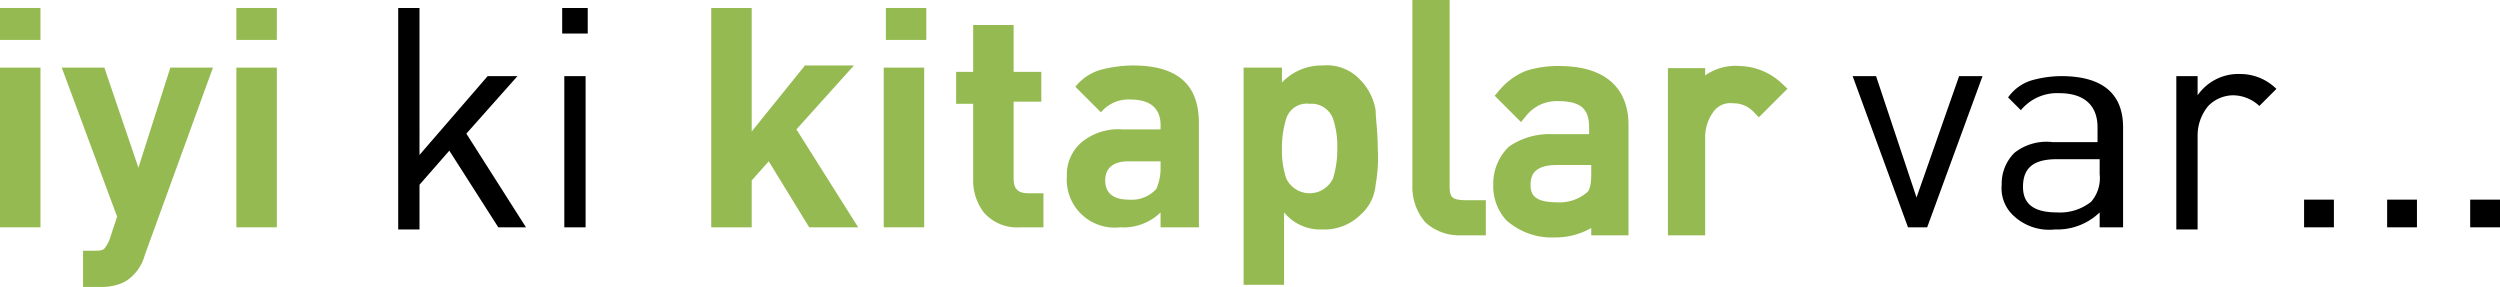 <svg xmlns="http://www.w3.org/2000/svg" width="117.4" height="13.475" viewBox="0 0 117.4 13.475">
  <g id="timas-sincap-slogan" transform="translate(-0.7 -0.625)">
    <path id="Path_6589" data-name="Path 6589" d="M2.5,2.5H.7V1H2.6V2.5Zm0,8.8H.7V3.8H2.6v7.5Z" fill="#95ba51"/>
    <path id="Path_6590" data-name="Path 6590" d="M10.7,3.8,7.5,12.6a2.075,2.075,0,0,1-.6,1,1.612,1.612,0,0,1-.7.4,2.769,2.769,0,0,1-.9.1H4.6V12.4H5c.3,0,.5,0,.6-.1a1.628,1.628,0,0,0,.3-.6l.3-.9-2.6-7h2L7.2,8.5,8.7,3.8Z" fill="#95ba51"/>
    <path id="Path_6591" data-name="Path 6591" d="M13.7,2.5H11.8V1h1.9Zm0,8.8H11.8V3.8h1.9Z" fill="#95ba51"/>
    <path id="Path_6592" data-name="Path 6592" d="M25.4,11.3H24.1L21.8,7.7,20.4,9.3v2.1h-1V1h1V7.9l3.2-3.7H25L22.6,6.9Z"/>
    <path id="Path_6593" data-name="Path 6593" d="M28.3,2.2H27.1V1h1.2Zm-.1,9.1h-1V4.2h1Z"/>
    <path id="Path_6594" data-name="Path 6594" d="M41,11.3H38.7L36.8,8.2l-.8.9v2.2H34.1V1H36V6.8l2.5-3.1h2.3l-2.7,3Z" fill="#95ba51"/>
    <path id="Path_6595" data-name="Path 6595" d="M44.2,2.5H42.3V1h1.9Zm-.1,8.8H42.2V3.8h1.9Z" fill="#95ba51"/>
    <path id="Path_6596" data-name="Path 6596" d="M49.6,11.3h-1a2.06,2.06,0,0,1-1.7-.7,2.456,2.456,0,0,1-.5-1.5V5.5h-.8V4h.8V1.8h1.9V4h1.3V5.4H48.3V9c0,.5.2.7.7.7h.7v1.6Z" fill="#95ba51"/>
    <path id="Path_6597" data-name="Path 6597" d="M57,11.3H55.2v-.7a2.489,2.489,0,0,1-1.9.7,2.251,2.251,0,0,1-2.5-2.4,1.99,1.99,0,0,1,.7-1.6,2.707,2.707,0,0,1,1.9-.6h1.8V6.5c0-.8-.5-1.2-1.4-1.2a1.678,1.678,0,0,0-1.4.6L51.2,4.7a2.326,2.326,0,0,1,1.2-.8,6.052,6.052,0,0,1,1.5-.2c2.1,0,3.1.9,3.1,2.7ZM55.2,8.6V8.2H53.7c-.7,0-1.1.3-1.1.9s.4.9,1.1.9A1.578,1.578,0,0,0,55,9.5,2.388,2.388,0,0,0,55.2,8.6Z" fill="#95ba51"/>
    <path id="Path_6598" data-name="Path 6598" d="M65.4,7.6a7.156,7.156,0,0,1-.1,1.7,2.1,2.1,0,0,1-.7,1.4,2.41,2.41,0,0,1-1.8.7,2.2,2.2,0,0,1-1.8-.8V14H59.1V3.8h1.8v.7a2.56,2.56,0,0,1,1.9-.8,2.139,2.139,0,0,1,1.8.7,2.649,2.649,0,0,1,.7,1.4C65.3,6.2,65.4,6.8,65.4,7.6Zm-1.9,0a4.141,4.141,0,0,0-.2-1.4,1.081,1.081,0,0,0-1.1-.7,1.008,1.008,0,0,0-1.1.7,4.636,4.636,0,0,0-.2,1.4A4.141,4.141,0,0,0,61.1,9a1.214,1.214,0,0,0,2.2,0A4.636,4.636,0,0,0,63.5,7.6Z" fill="#95ba51"/>
    <g id="Group_4612" data-name="Group 4612">
      <path id="Path_6599" data-name="Path 6599" d="M68.4,9.4V1h-1V9.4a2.168,2.168,0,0,0,.5,1.4,1.978,1.978,0,0,0,1.4.5h.8v-.9h-.6C68.7,10.4,68.4,10.1,68.4,9.4Z" fill="#95ba51" stroke="#95ba51" stroke-miterlimit="10" stroke-width="0.75"/>
      <path id="Path_6600" data-name="Path 6600" d="M73.9,4.1a4.636,4.636,0,0,0-1.4.2,2.836,2.836,0,0,0-1.1.8l.7.7A2.2,2.2,0,0,1,73.9,5c1.2,0,1.8.5,1.8,1.6v.7H73.6a2.969,2.969,0,0,0-1.8.5,2.035,2.035,0,0,0-.6,1.5,1.978,1.978,0,0,0,.5,1.4,2.822,2.822,0,0,0,2,.7,3.037,3.037,0,0,0,2.1-.8v.7h1V6.5C76.8,4.9,75.8,4.1,73.9,4.1Zm1.9,4.7c0,.6-.1,1-.4,1.2a2.348,2.348,0,0,1-1.6.5c-1.1,0-1.6-.4-1.6-1.2S72.7,8,73.8,8h2Z" fill="#95ba51" stroke="#95ba51" stroke-miterlimit="10" stroke-width="0.75"/>
      <path id="Path_6601" data-name="Path 6601" d="M82.4,4.1a2.117,2.117,0,0,0-2,1V4.2h-1v7.1h1V7a2.389,2.389,0,0,1,.5-1.4,1.346,1.346,0,0,1,1.2-.5,1.656,1.656,0,0,1,1.2.5l.8-.8A2.609,2.609,0,0,0,82.4,4.1Z" fill="#95ba51" stroke="#95ba51" stroke-miterlimit="10" stroke-width="0.75"/>
    </g>
    <path id="Path_6602" data-name="Path 6602" d="M93.8,4.2l-2.6,7.1h-.9L87.7,4.2h1.1l1.9,5.7,2-5.7Z"/>
    <path id="Path_6603" data-name="Path 6603" d="M100.3,11.3h-1v-.7a2.865,2.865,0,0,1-2.1.8,2.444,2.444,0,0,1-2-.7,1.741,1.741,0,0,1-.5-1.4,2.035,2.035,0,0,1,.6-1.5,2.427,2.427,0,0,1,1.8-.5h2.1V6.6c0-1-.6-1.6-1.8-1.6a2.2,2.2,0,0,0-1.8.8L95,5.2a2.1,2.1,0,0,1,1.1-.8,5.212,5.212,0,0,1,1.4-.2c1.9,0,2.9.8,2.9,2.4v4.7Zm-1-2.5V8.1h-2c-1.1,0-1.6.4-1.6,1.3,0,.8.5,1.2,1.6,1.2a2.348,2.348,0,0,0,1.6-.5A1.7,1.7,0,0,0,99.3,8.8Z"/>
    <path id="Path_6604" data-name="Path 6604" d="M107.6,4.8l-.8.8a1.845,1.845,0,0,0-1.2-.5,1.656,1.656,0,0,0-1.2.5,2.168,2.168,0,0,0-.5,1.4v4.4h-1V4.2h1v.9a2.328,2.328,0,0,1,2-1A2.413,2.413,0,0,1,107.6,4.8Z"/>
    <path id="Path_6605" data-name="Path 6605" d="M110.3,11.3h-1.4V10h1.4Z"/>
    <path id="Path_6606" data-name="Path 6606" d="M114.2,11.3h-1.4V10h1.4Z"/>
    <path id="Path_6607" data-name="Path 6607" d="M118.1,11.3h-1.4V10h1.4Z"/>
  </g>
</svg>
